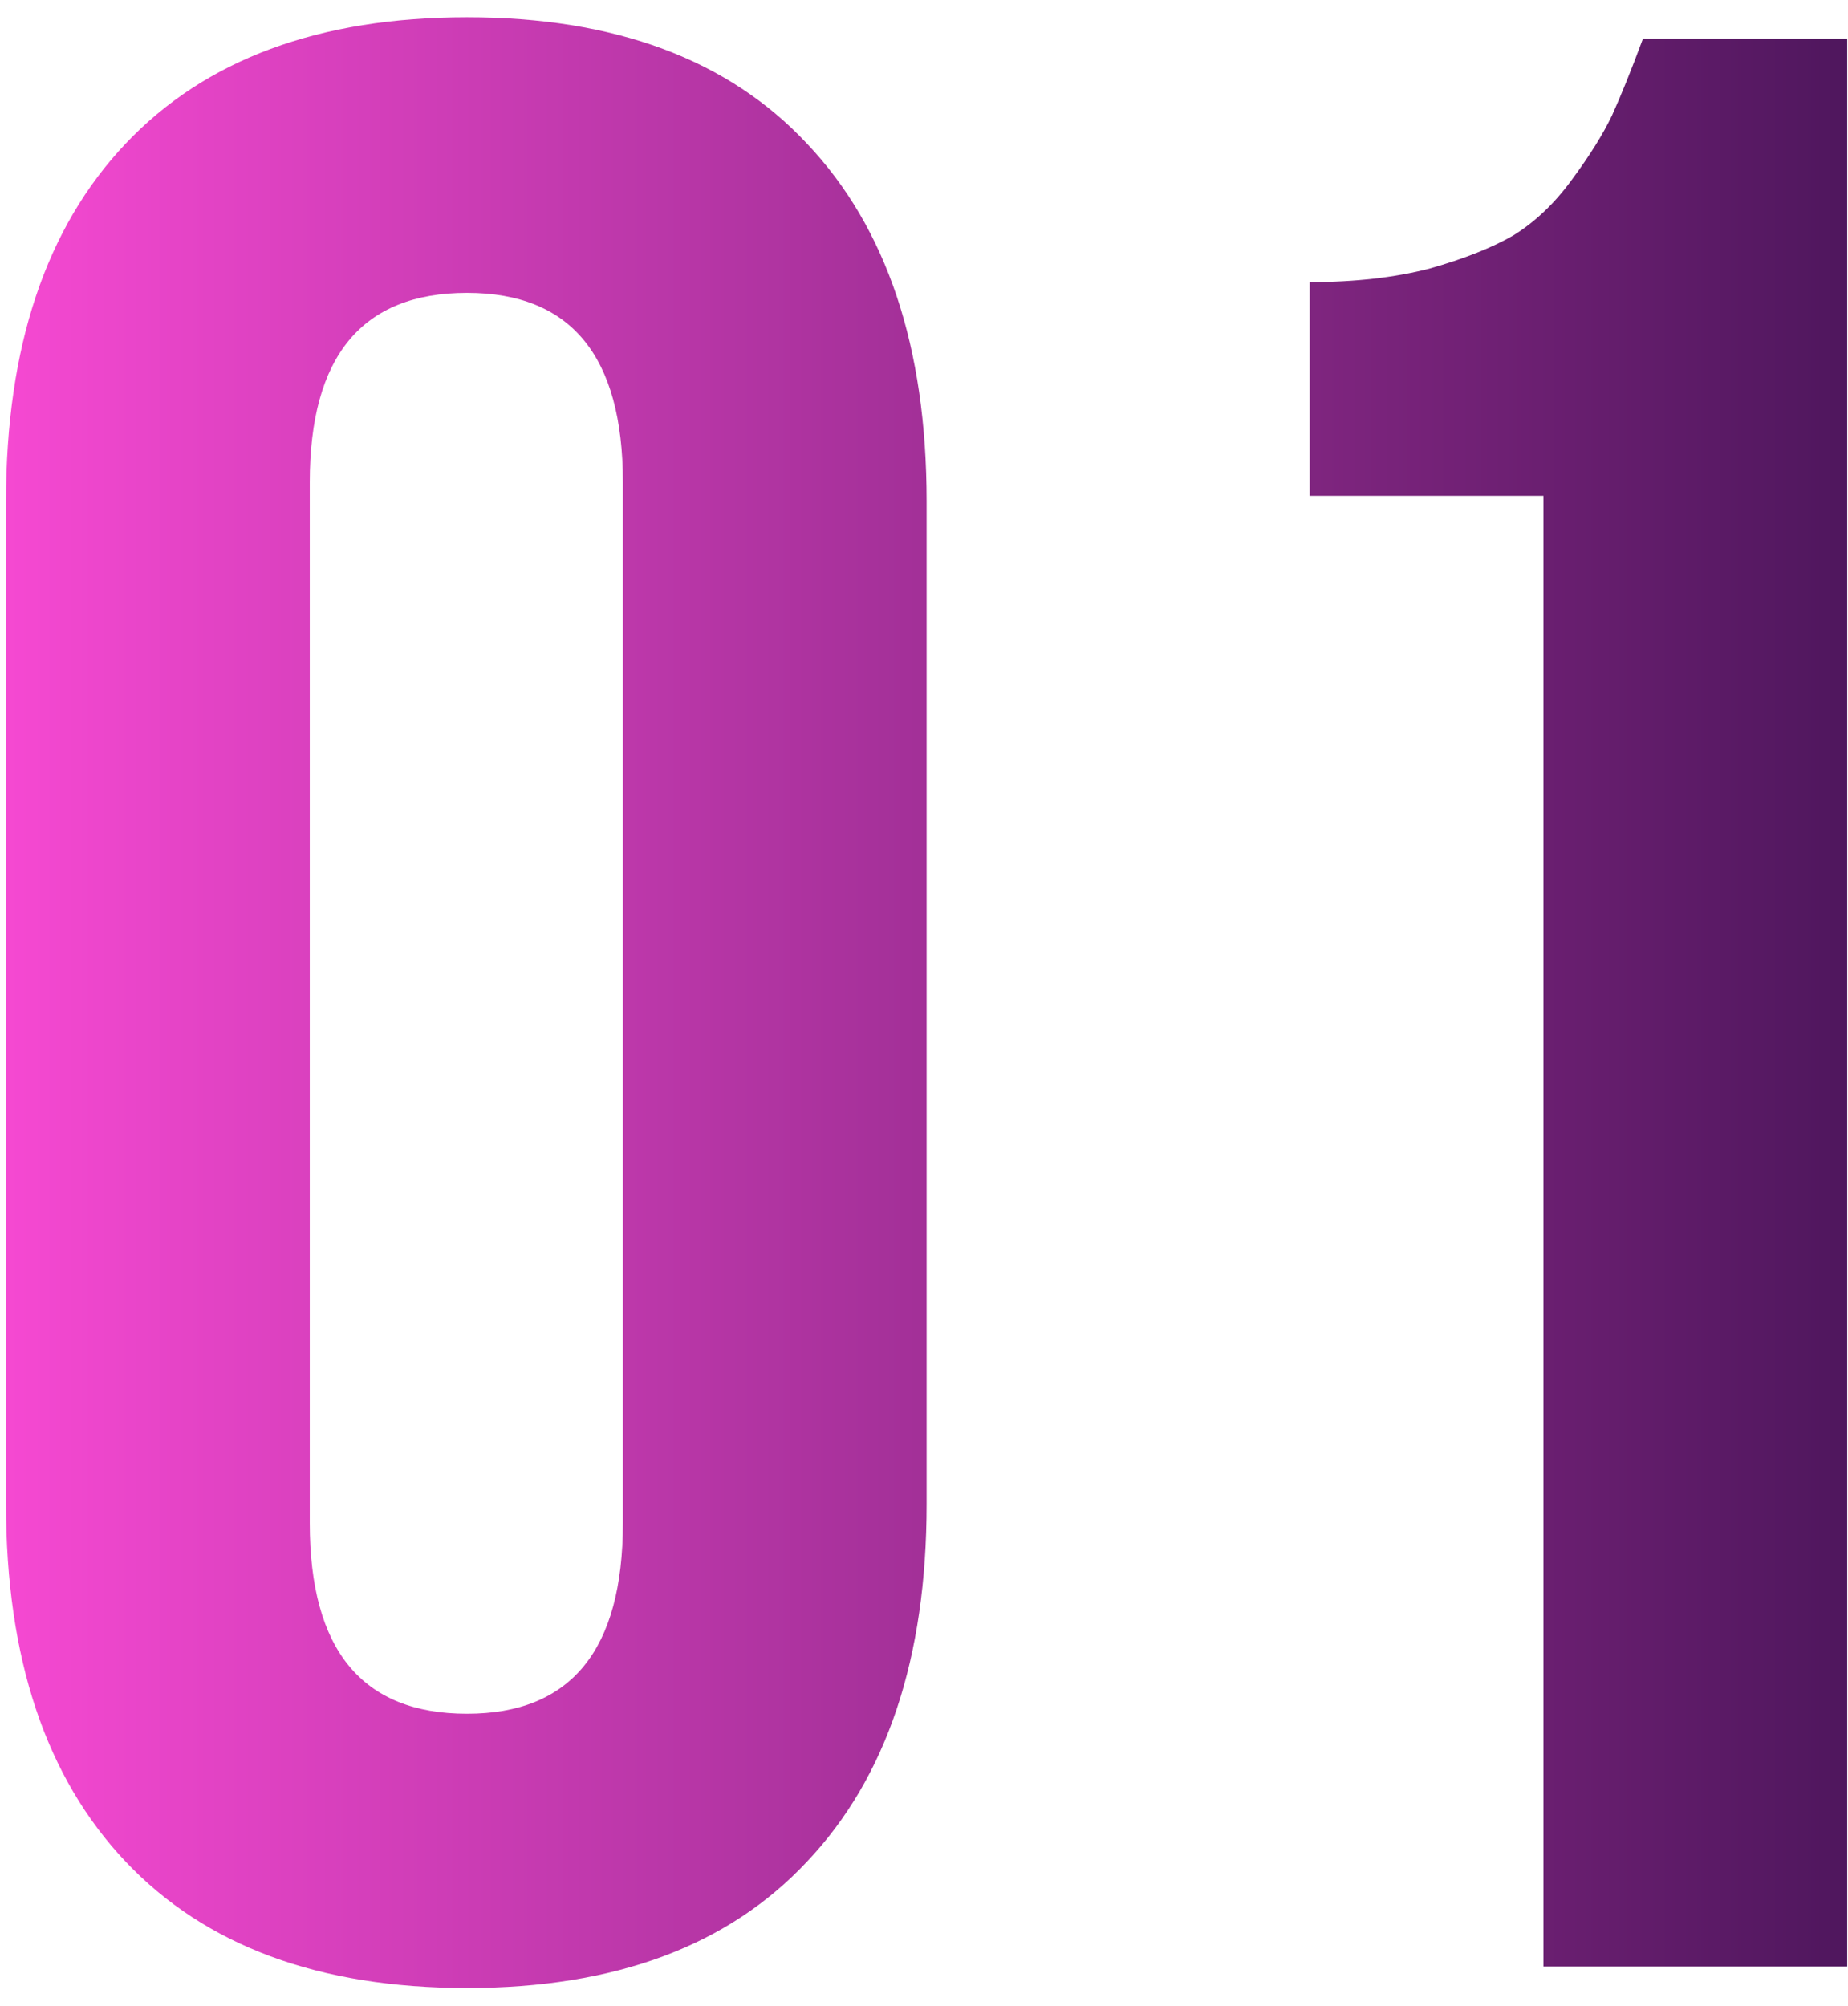 <?xml version="1.0" encoding="UTF-8"?> <svg xmlns="http://www.w3.org/2000/svg" width="47" height="51" viewBox="0 0 47 51" fill="none"><path d="M0.153 38.242V12.744C0.153 8.825 1.167 5.794 3.195 3.652C5.223 1.51 8.117 0.439 11.877 0.439C15.637 0.439 18.519 1.51 20.524 3.652C22.552 5.794 23.566 8.825 23.566 12.744V38.242C23.566 42.161 22.552 45.192 20.524 47.334C18.519 49.476 15.637 50.547 11.877 50.547C8.117 50.547 5.223 49.476 3.195 47.334C1.167 45.192 0.153 42.161 0.153 38.242ZM7.878 38.721C7.878 41.956 9.211 43.574 11.877 43.574C14.52 43.574 15.842 41.956 15.842 38.721V12.266C15.842 9.053 14.52 7.446 11.877 7.446C9.211 7.446 7.878 9.053 7.878 12.266V38.721ZM33.308 12.607V7.173C34.447 7.173 35.461 7.059 36.35 6.831C37.238 6.58 37.956 6.296 38.503 5.977C39.05 5.635 39.54 5.168 39.973 4.575C40.428 3.96 40.77 3.413 40.998 2.935C41.226 2.433 41.488 1.784 41.784 0.986H46.98V50H39.255V12.607H33.308Z" fill="url(#paint0_linear_2973_483)"></path><defs><linearGradient id="paint0_linear_2973_483" x1="-2" y1="32" x2="54" y2="32" gradientUnits="userSpaceOnUse"><stop stop-color="#FD4BD7"></stop><stop offset="1" stop-color="#360F4C"></stop></linearGradient></defs></svg> 